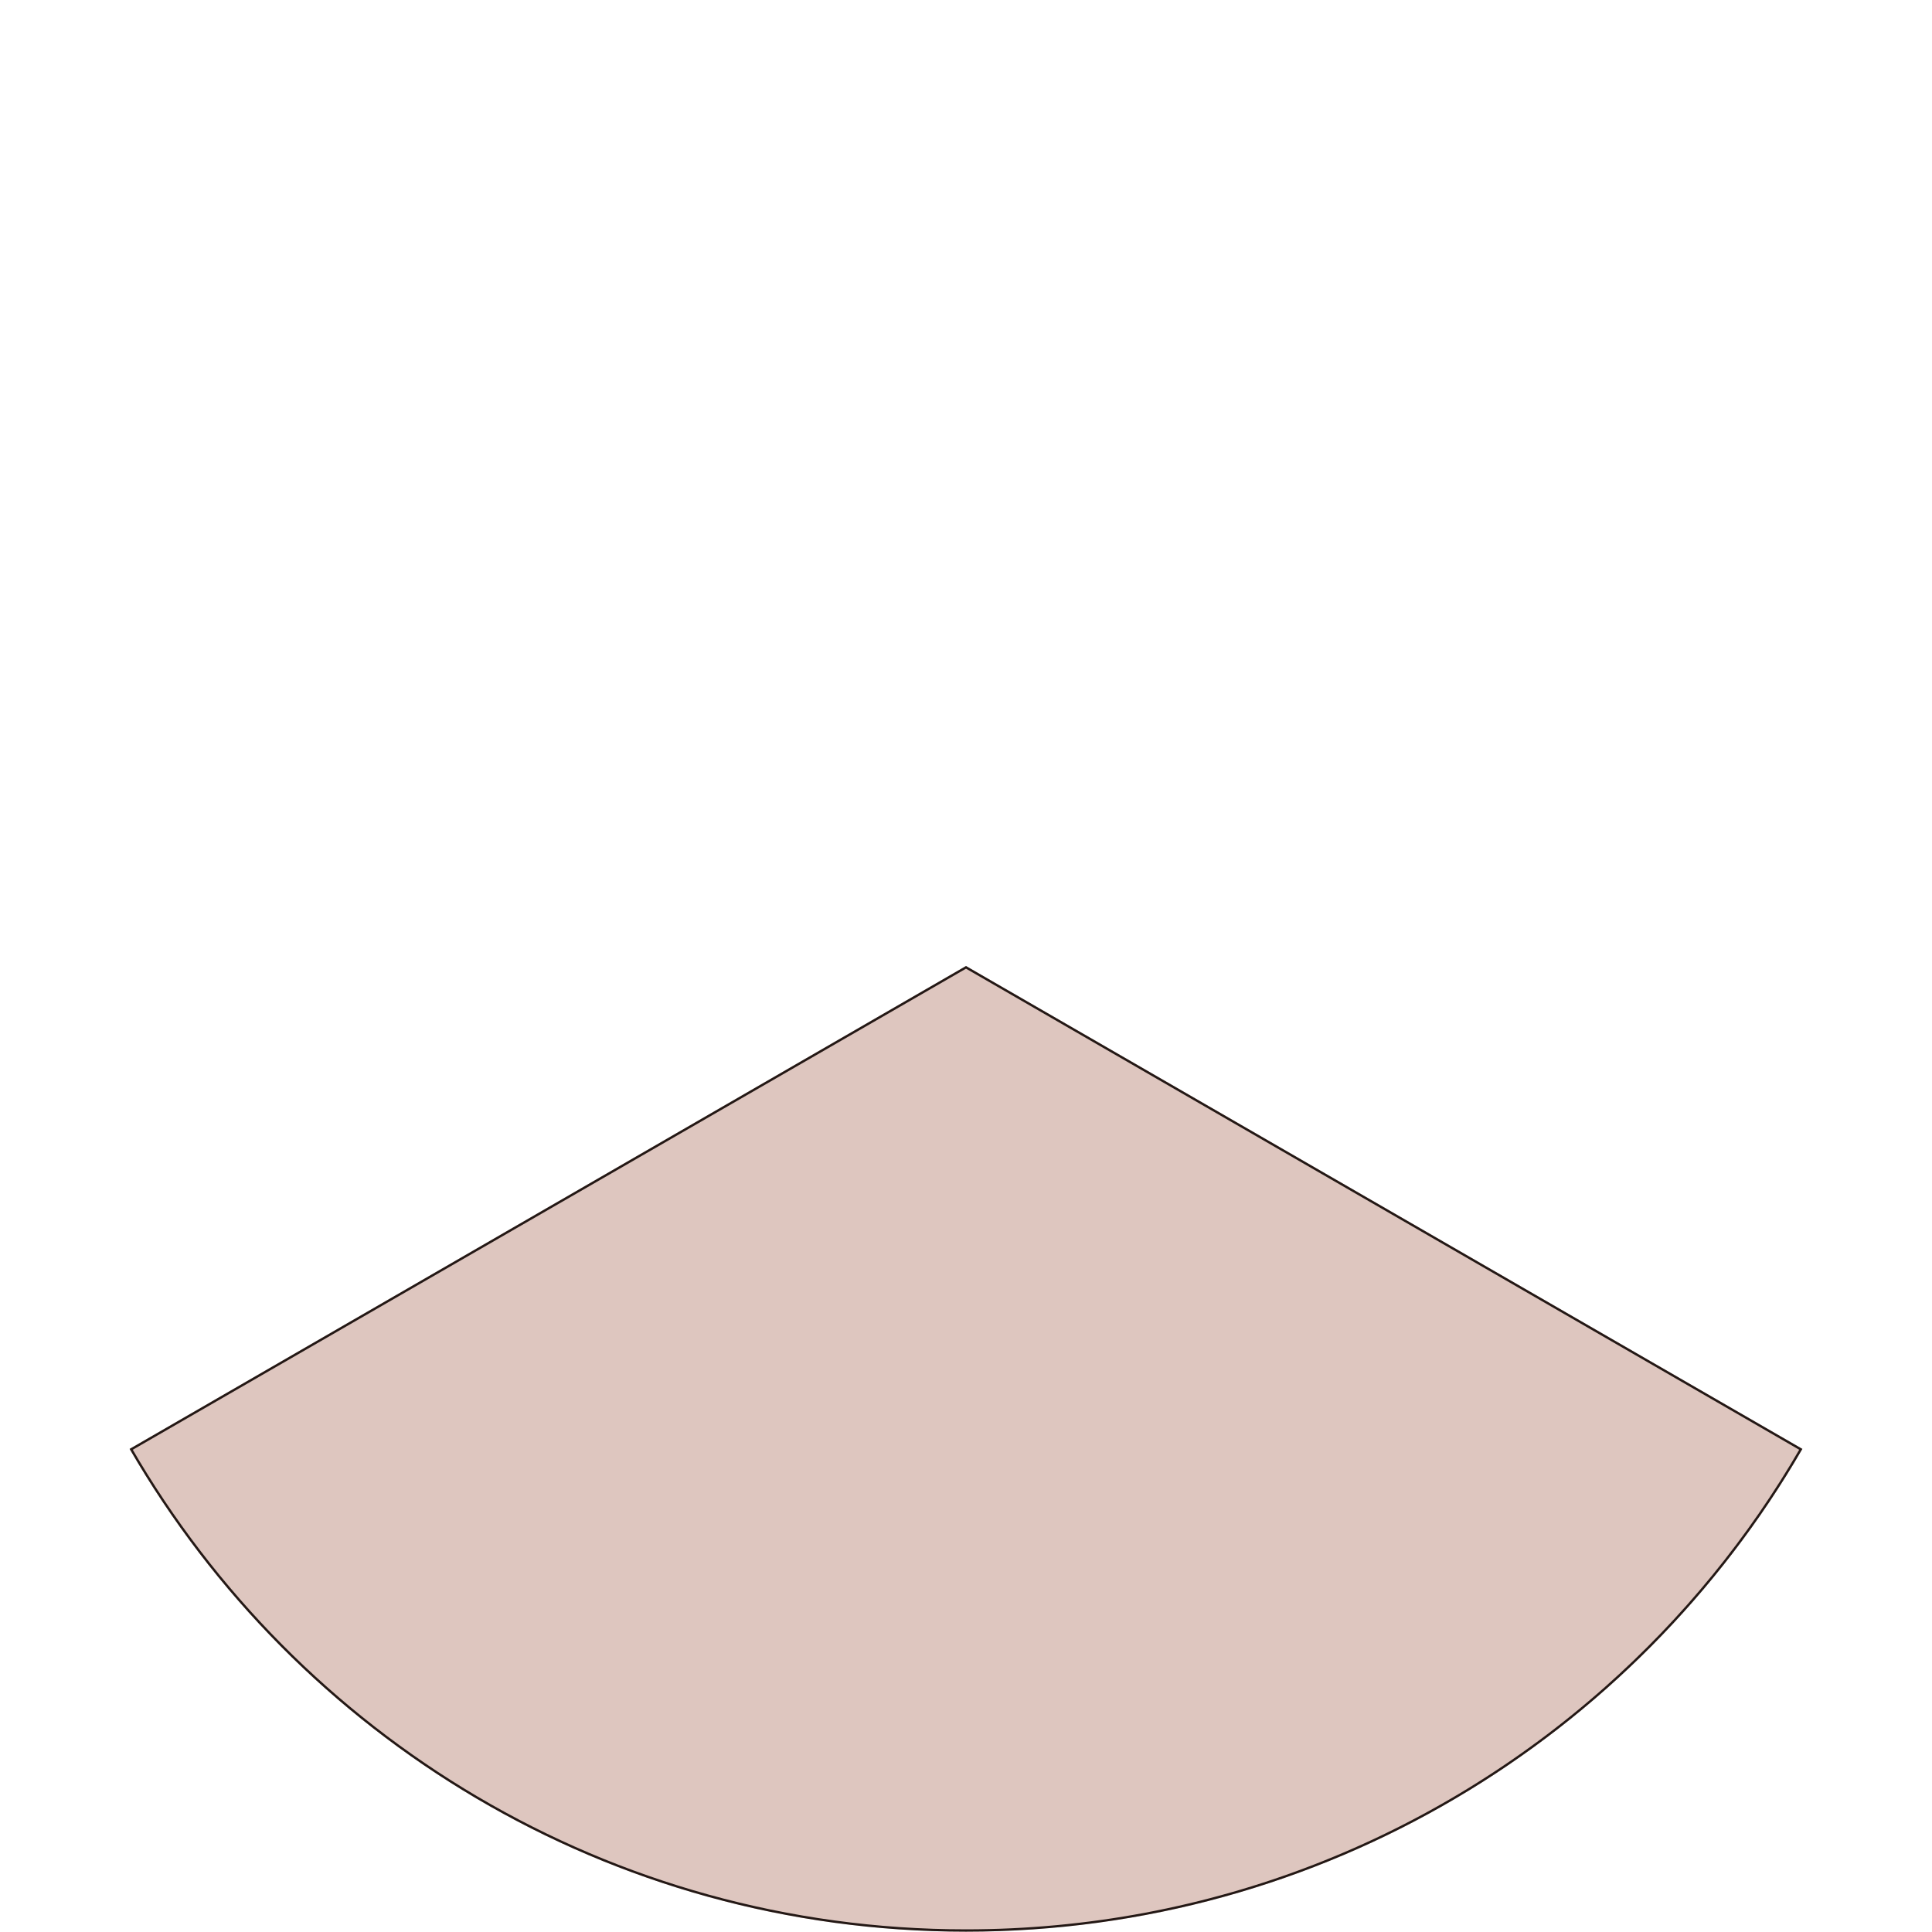 <svg xmlns="http://www.w3.org/2000/svg" xmlns:xlink="http://www.w3.org/1999/xlink" viewBox="0 0 414 414">
<defs>
<style>
.cls-1 { fill: none; }
.cls-2 {
fill: #dec6bf;
stroke: #231815;
stroke-miterlimit: 10;
}
.cls-3 { clip-path: url(#clippath); }
</style>
<clipPath id="clippath">
<path class="cls-1" d="M207,207L27.77,310.48c35.78,61.84,102.64,103.45,179.23,103.45s143.45-41.61,179.23-103.45l-179.23-103.48Z"/>
</clipPath>
</defs>
<g class="cls-3">
<path class="cls-2" d="M207,207l-51.18,29.55L27.77,310.48c35.78,61.84,102.64,103.45,179.23,103.45,52.65,0,100.71-19.67,137.23-52.05,16.6-14.72,30.82-32.07,42-51.4l-179.23-103.48Z"/>
</g>
</svg>